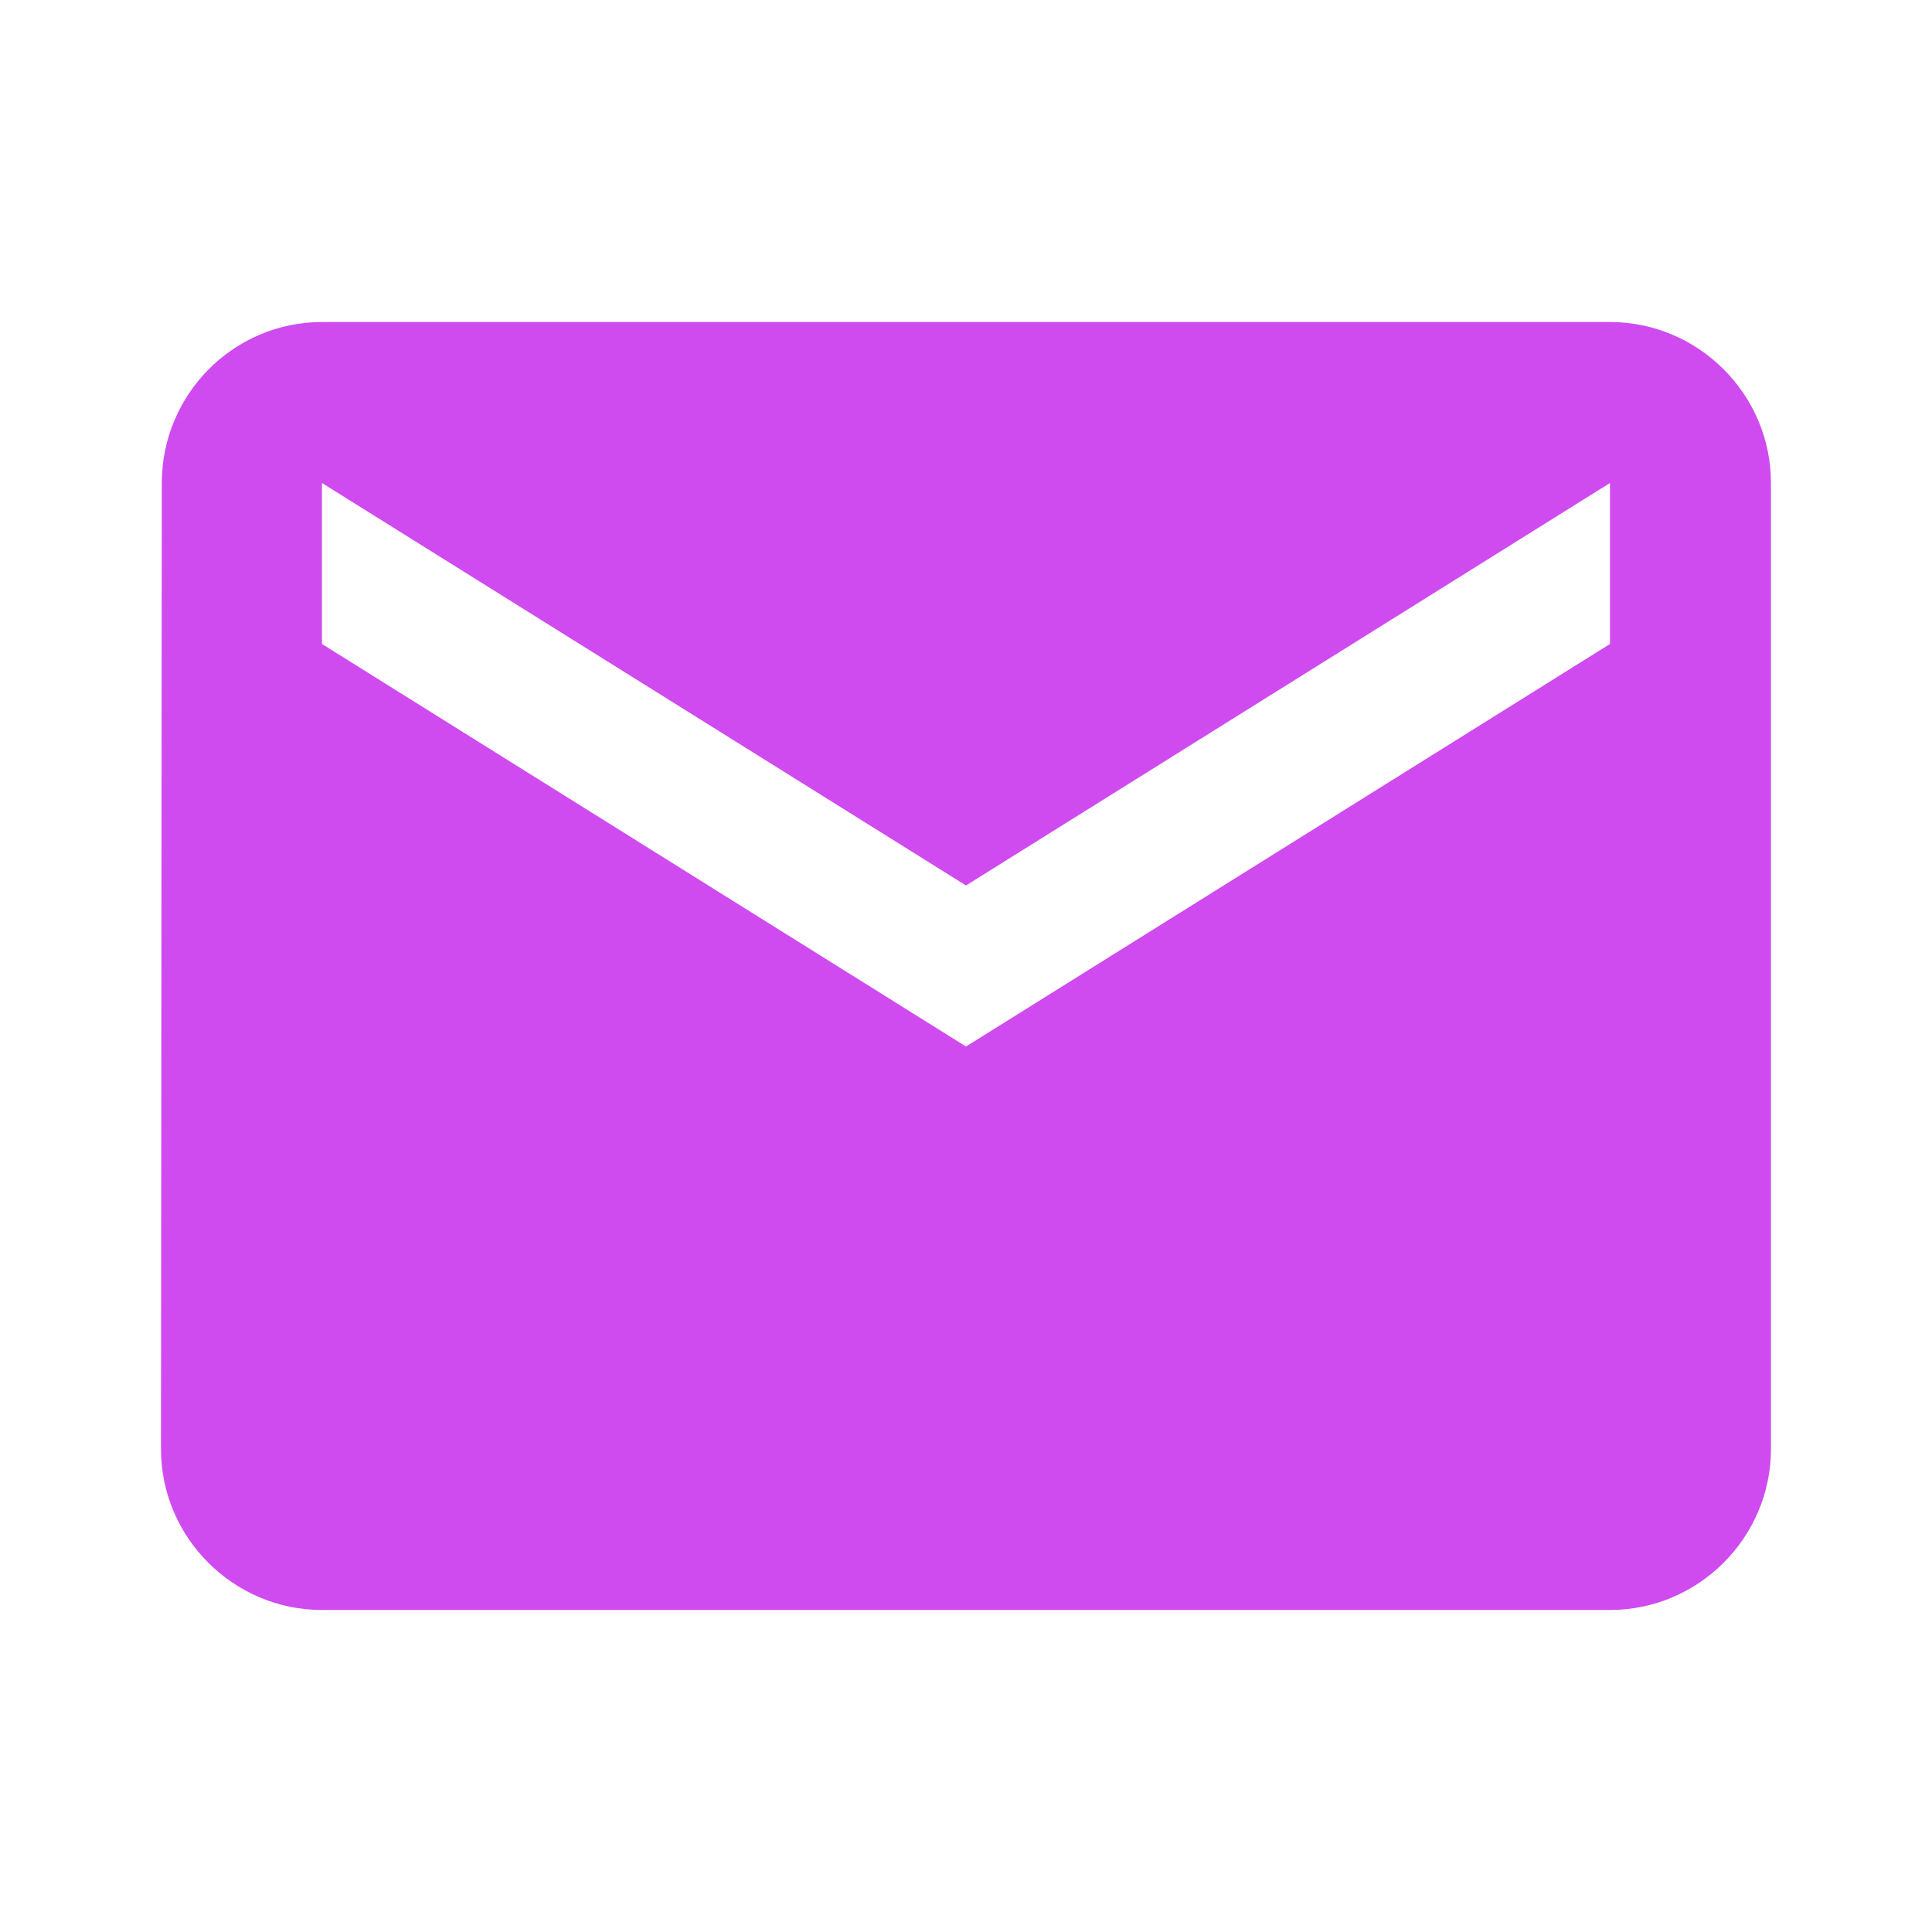 <svg xmlns="http://www.w3.org/2000/svg" fill="none" viewBox="0 0 28 28" height="28" width="28">
<path fill="#CF4BEF" d="M23.333 4.667H4.666C3.383 4.667 2.345 5.717 2.345 7L2.333 21C2.333 22.283 3.383 23.333 4.666 23.333H23.333C24.616 23.333 25.666 22.283 25.666 21V7C25.666 5.717 24.616 4.667 23.333 4.667ZM23.333 9.333L14 15.167L4.666 9.333V7L14 12.833L23.333 7V9.333Z"></path>
</svg>

